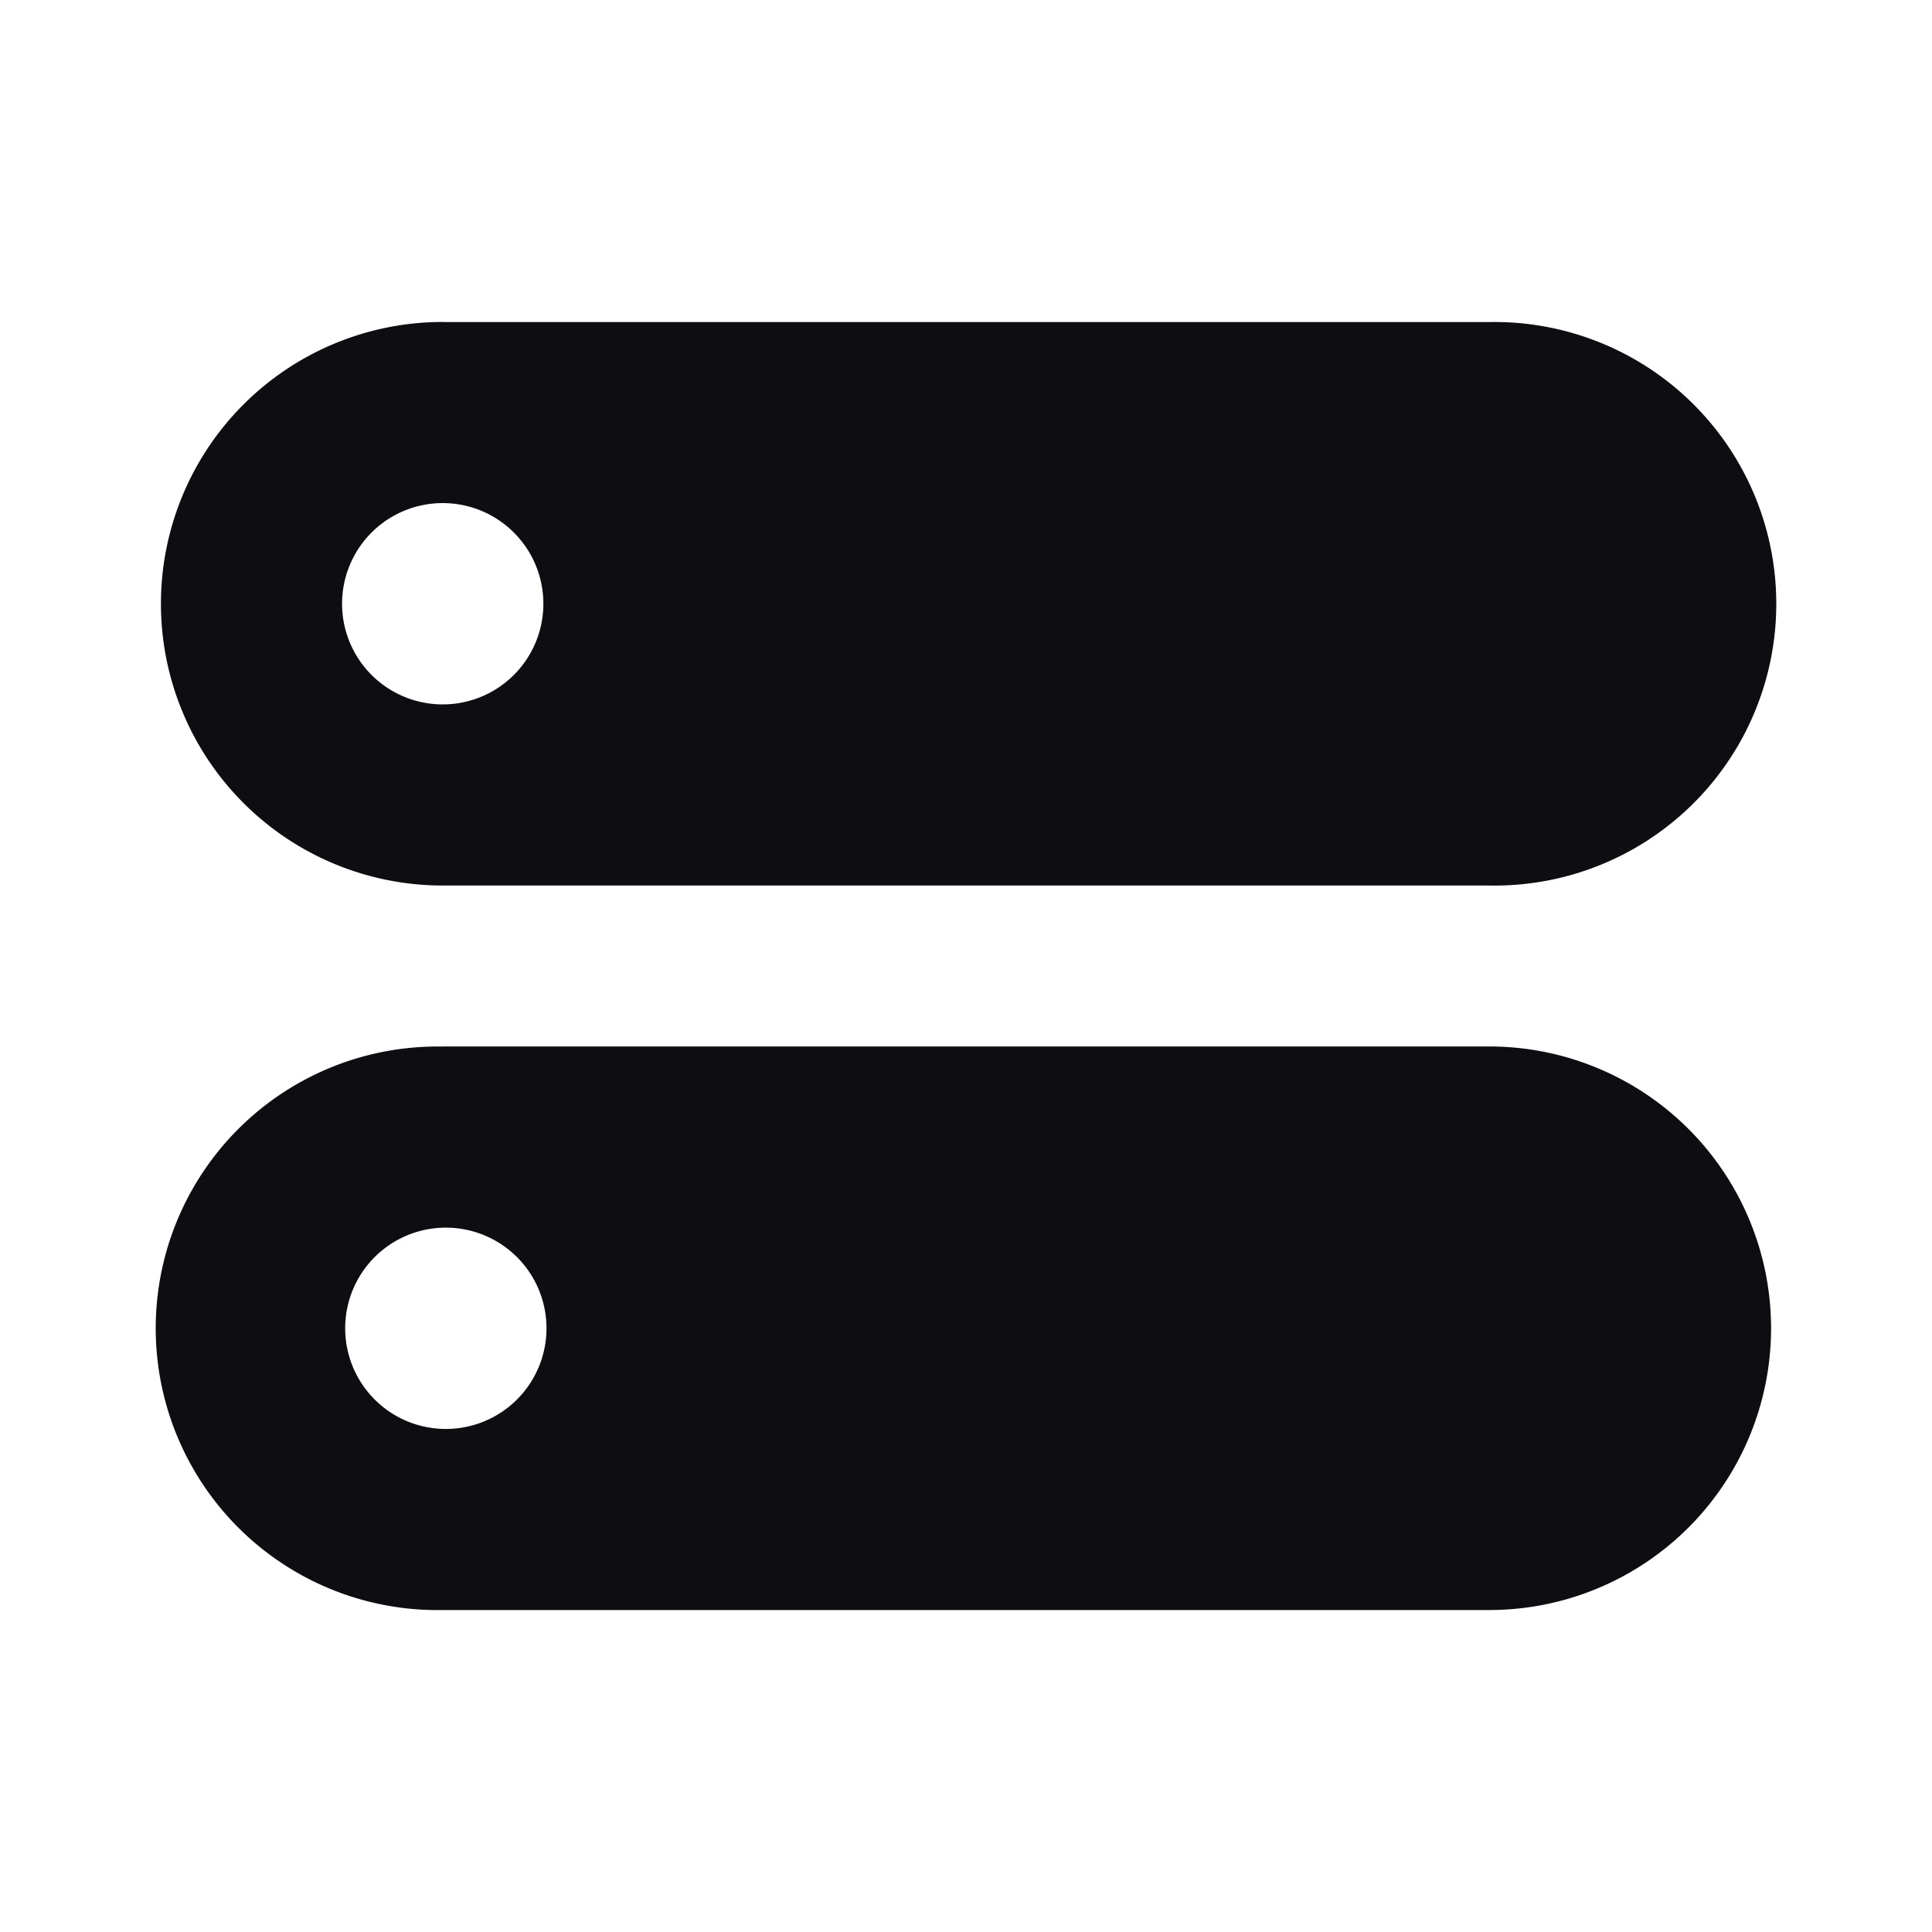 <svg xmlns="http://www.w3.org/2000/svg" width="20" height="20" fill="none"><path fill="#0D0D12" fill-rule="evenodd" d="M4.583 3.333a2.917 2.917 0 1 0 0 5.834h10.834a2.917 2.917 0 1 0 0-5.833H4.583zm0 3.959a1.042 1.042 0 1 0 0-2.084 1.042 1.042 0 0 0 0 2.084zm0 3.542a2.917 2.917 0 1 0 0 5.833h10.834a2.917 2.917 0 1 0 0-5.834H4.583zm0 3.958a1.042 1.042 0 1 0 0-2.083 1.042 1.042 0 0 0 0 2.083z" clip-rule="evenodd"/></svg>
